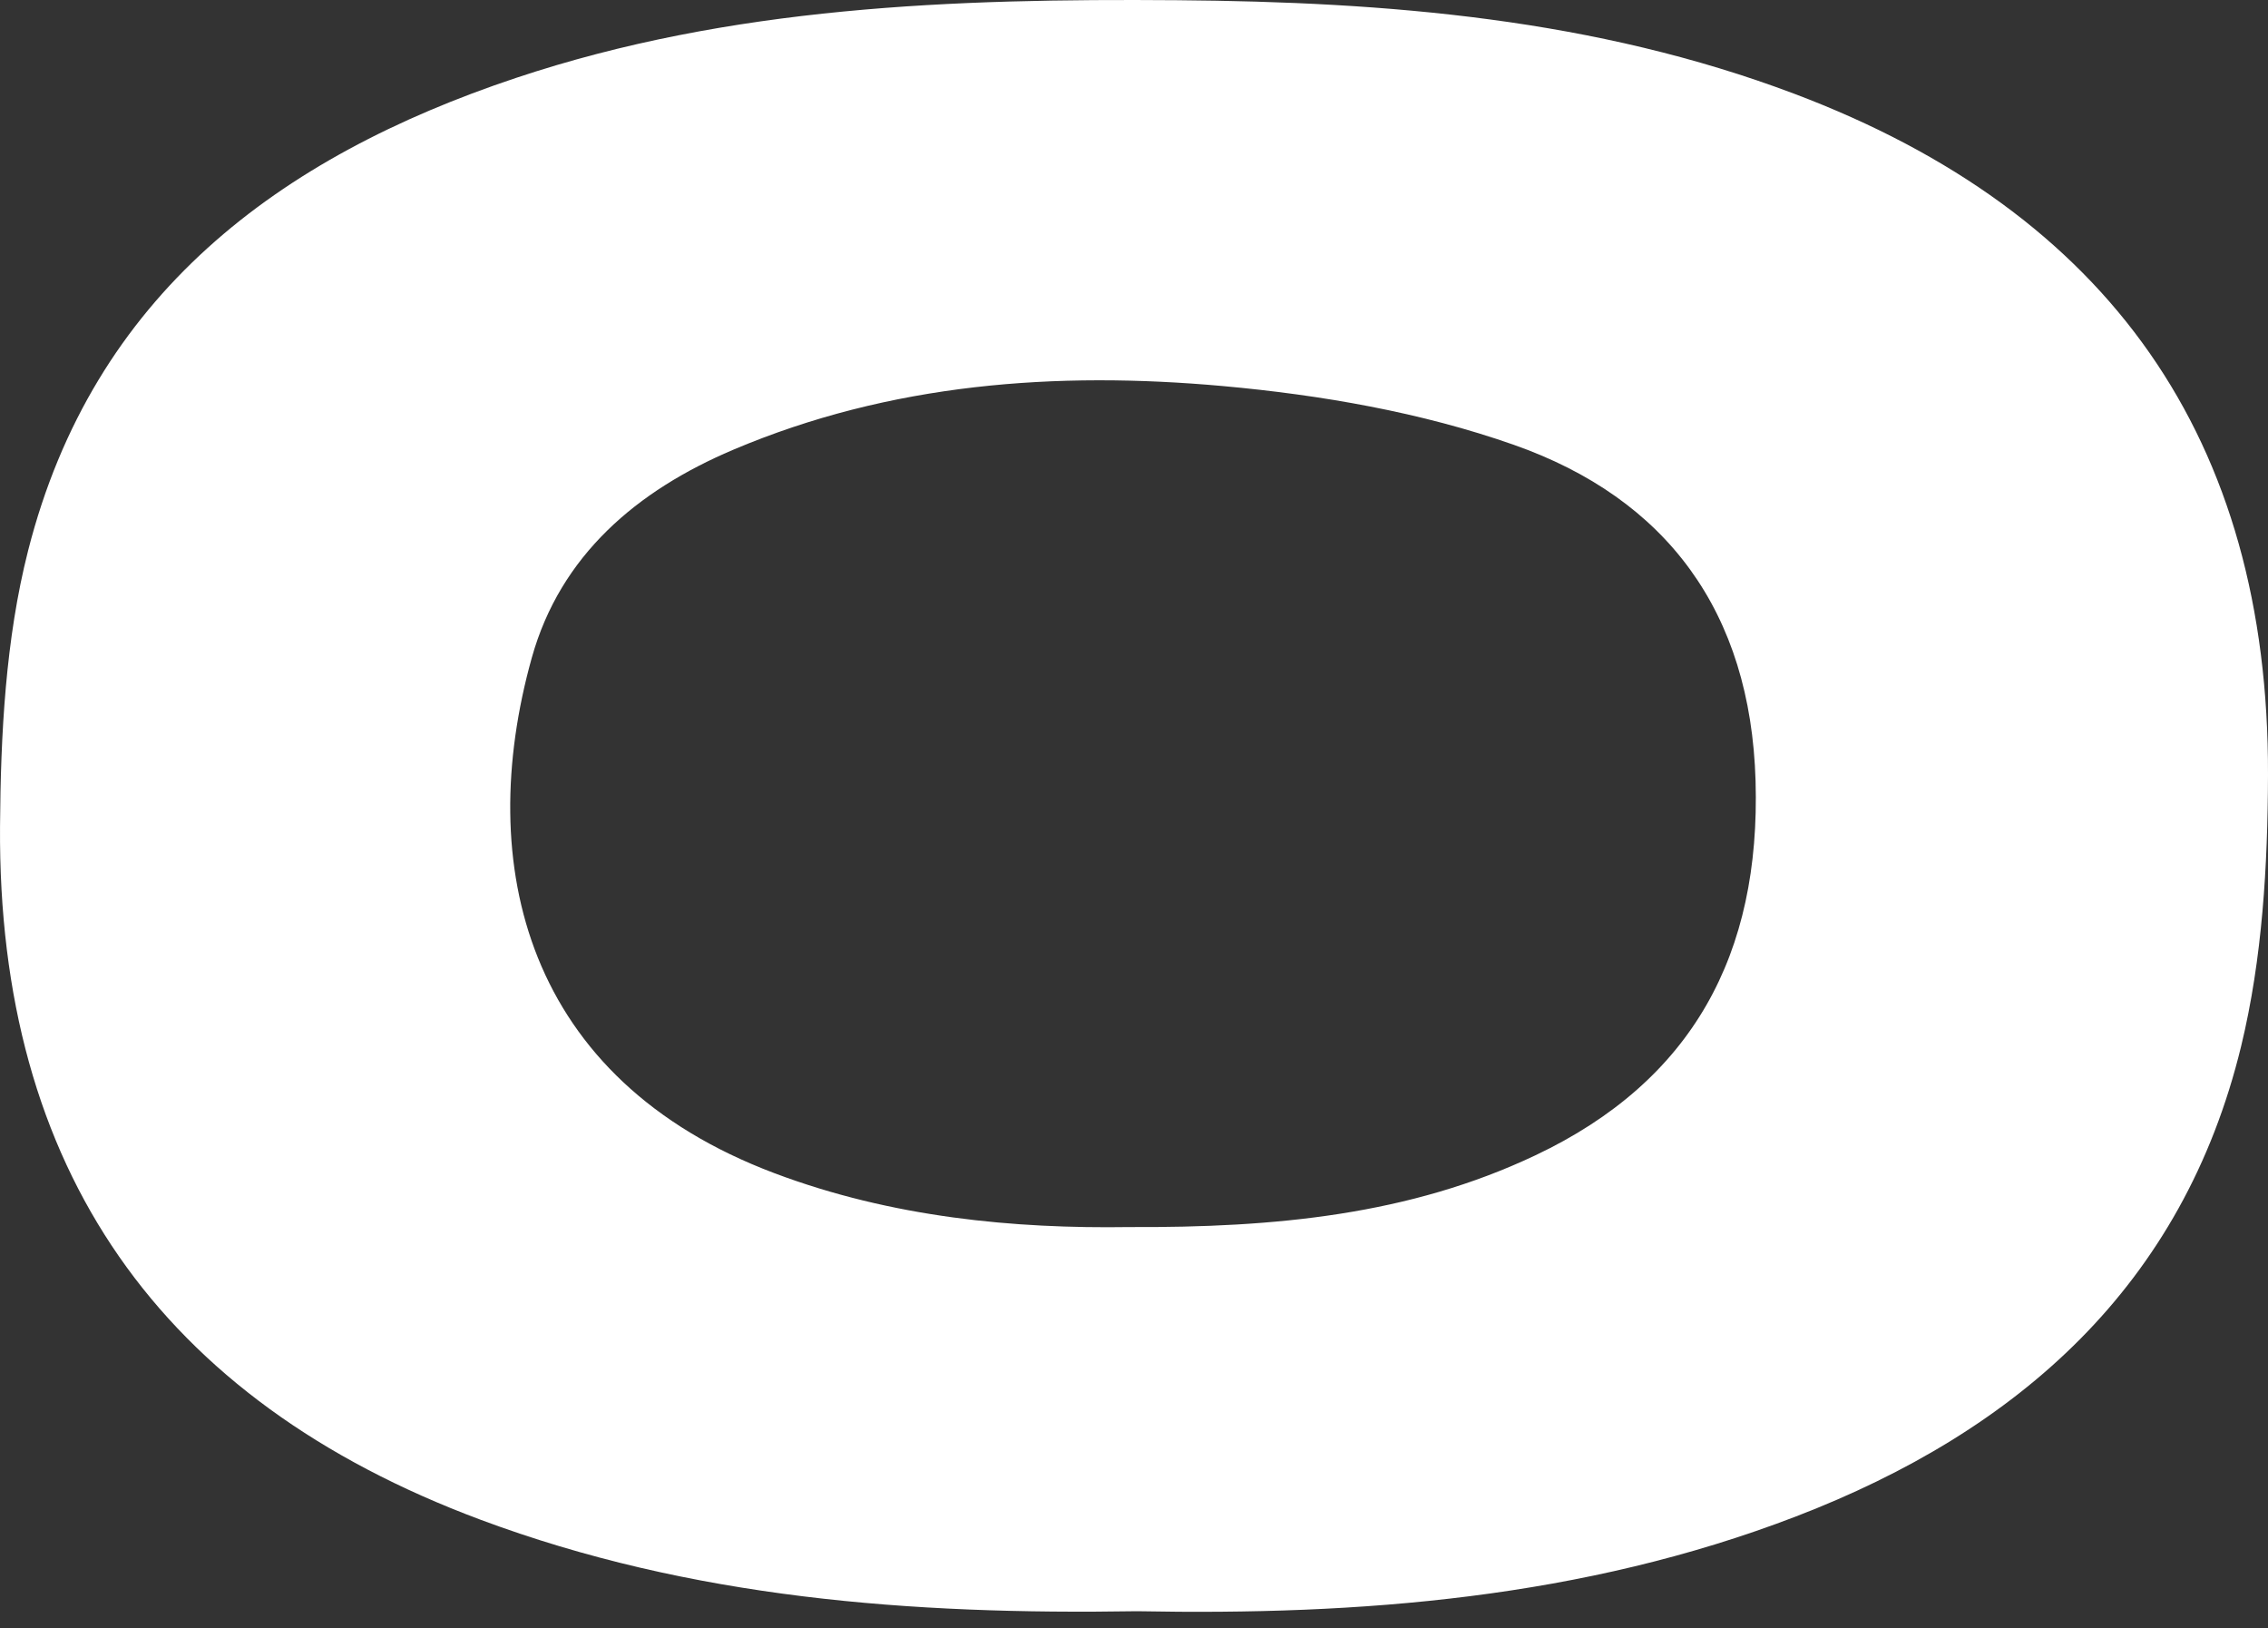 <?xml version="1.0" encoding="UTF-8"?> <svg xmlns="http://www.w3.org/2000/svg" width="85" height="61" viewBox="0 0 85 61" fill="none"><rect x="0" y="0" width="85" height="61" fill="#333333" stroke="none"/> <path d="M42.617 60.367C34.138 60.504 25.9 59.885 17.995 56.934C5.988 52.452 -0.087 43.792 0.001 30.962C0.025 27.508 0.208 23.949 1.054 20.627C3.491 11.057 10.444 5.886 19.339 2.919C27.389 0.235 35.738 -0.058 44.119 0.008C51.996 0.07 59.786 0.698 67.248 3.514C79.044 7.964 85.038 16.453 85 29.038C84.99 32.429 84.789 35.914 83.995 39.19C81.819 48.168 75.646 53.61 67.319 56.813C59.322 59.889 50.948 60.527 42.617 60.367ZM42.322 45.974C47.796 46.001 52.831 45.516 57.537 43.289C63.443 40.496 65.986 35.742 65.795 29.255C65.608 22.929 62.472 18.682 56.729 16.664C53.262 15.446 49.512 14.798 45.838 14.465C39.588 13.9 33.365 14.354 27.472 16.854C23.881 18.378 21.004 20.798 19.929 24.649C17.762 32.406 19.69 40.443 29.025 43.956C33.432 45.616 38.019 46.04 42.322 45.974Z" fill="white"></path> </svg> 